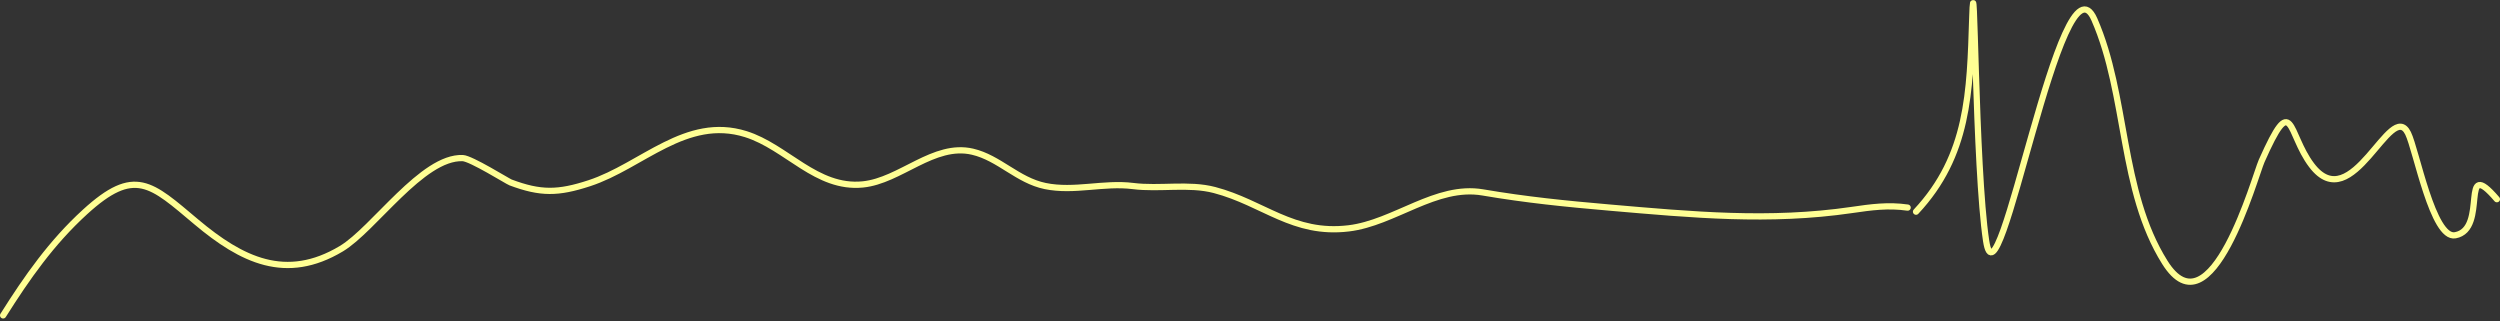 <?xml version="1.0" encoding="UTF-8"?> <svg xmlns="http://www.w3.org/2000/svg" width="802" height="103" viewBox="0 0 802 103" fill="none"><rect x="0" y="0" width="802" height="103" fill="#333333" stroke="none"/><path d="M1 101.18C8.689 88.993 16.528 77.808 27.258 68.006C43.248 53.397 48.423 58.976 62.994 71.208C77.555 83.432 91.728 90.407 109.489 79.79C119.927 73.549 135.463 50.215 148.427 50.714C151.131 50.818 162.792 58.151 163.797 58.527C173.422 62.137 179.036 62.053 189.03 58.783C205.935 53.254 220.066 37.023 239.24 43.029C252.37 47.142 261.894 60.634 276.769 59.168C288.835 57.978 299.527 45.771 311.993 48.665C320.502 50.64 326.435 57.854 335.304 59.68C344.626 61.599 354.069 58.49 363.483 59.68C371.999 60.757 381.33 58.781 389.613 60.961C405.324 65.096 414.804 75.399 432.65 73.257C447.343 71.494 460.695 59.167 475.687 61.729C489.505 64.091 502.294 65.375 516.418 66.597C542.859 68.883 567.605 71.226 594.038 67.365C600.3 66.451 605.735 65.706 611.97 66.597" stroke="#FFFF94" stroke-width="2" stroke-linecap="round"></path><path d="M614.661 67.907C631.553 49.85 631.942 29.487 632.694 5.794C633.451 -18.061 633.584 53.657 637.146 77.257C641.08 103.314 661.308 -17.901 671.876 6.239C682.573 30.674 679.998 61.064 694.473 84.159C709.321 107.848 723.379 56.498 725.529 51.655C735.737 28.67 733.723 42.632 741.559 52.991C754.633 70.276 766.945 31.473 772.504 42.75C775.163 48.145 780.454 76.794 787.642 75.476C798.413 73.501 788.733 49.589 801 63.9" stroke="#FFFF94" stroke-width="2" stroke-linecap="round"></path></svg> 